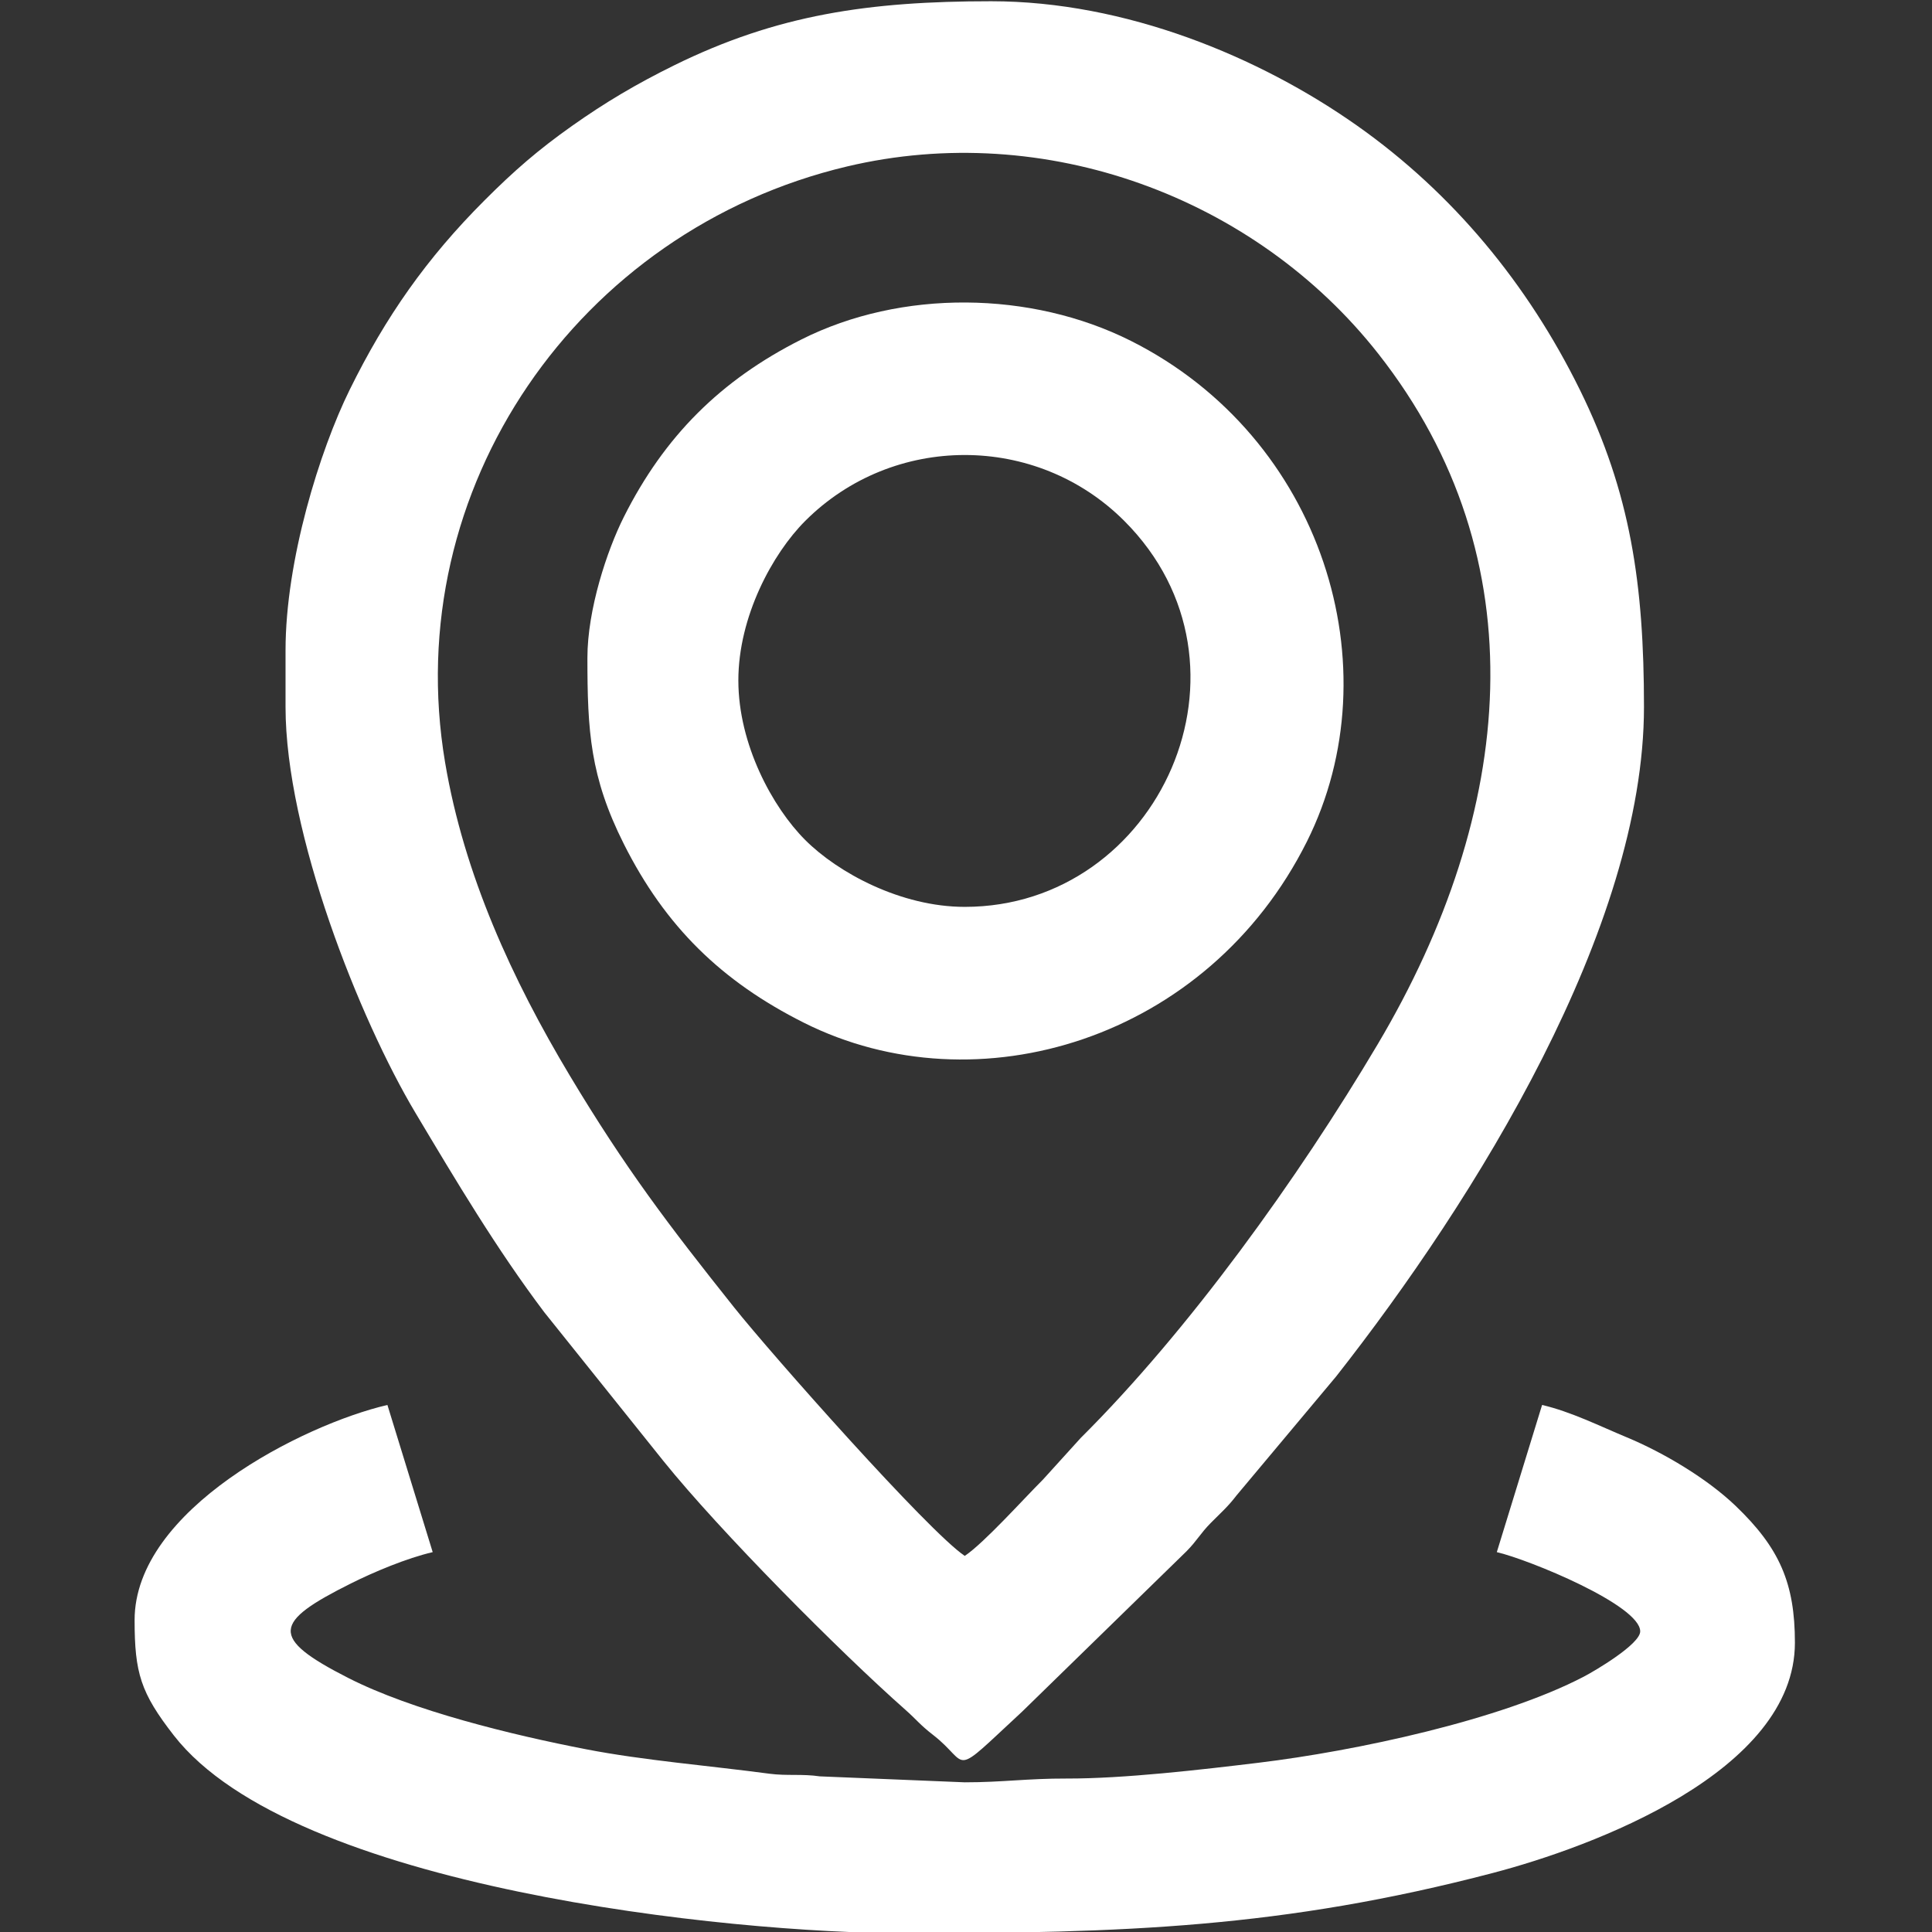 <?xml version="1.0" encoding="UTF-8"?> <!-- Creator: CorelDRAW 2019 --> <svg xmlns="http://www.w3.org/2000/svg" xmlns:xlink="http://www.w3.org/1999/xlink" xml:space="preserve" width="43.801mm" height="43.801mm" style="shape-rendering:geometricPrecision; text-rendering:geometricPrecision; image-rendering:optimizeQuality; fill-rule:evenodd; clip-rule:evenodd" viewBox="0 0 4380.1 4380.1"><rect x="0" y="0" width="4380.1" height="4380.1" fill="#333333" stroke="none"/> <defs> <style type="text/css"> <![CDATA[ .fil0 {fill:white} ]]> </style> </defs> <g id="Слой_x0020_1">  <g id="_861090256"> <path class="fil0" d="M2187.23 3527.43c-82.11,-54.98 -438.46,-457.39 -522.97,-563.5 -148.15,-186 -246.36,-314.99 -372.6,-525.66 -130.05,-217.04 -239.63,-454.82 -282.59,-709.78 -104.68,-621.22 302.24,-1206.72 911.15,-1351.06 449.18,-106.47 925.33,69.3 1204.52,424.52 365.95,465.6 311.03,1039.08 -1.38,1565.66 -180.32,303.93 -428.71,649.29 -673.19,892.36l-85.42 94.23c-44.42,44.27 -133.52,143.77 -177.52,173.23zm-1539.88 -2053.17l0 128.32c0,285.86 167.79,708.12 294.48,920.32 92.3,154.62 183.88,308.61 292.13,452.14l270.13 337.26c128.4,159.46 399.49,432.3 548.33,563.81 25.93,22.91 32.69,33.74 62.76,57.01 87.53,67.77 34.92,102.26 202.41,-52.91l372.41 -363.3c24.12,-24.38 31.14,-40.15 55.27,-64.5 23.4,-23.61 38.39,-36.29 57.91,-61.86l226.12 -270.06c316.34,-402.48 697.81,-1016.43 697.81,-1517.91 0,-277.77 -30.48,-485.61 -145.31,-718.73 -117.99,-239.56 -287.19,-445.18 -504.8,-598.78 -222.13,-156.79 -525.61,-282.25 -829.88,-282.25 -277.78,0 -485.62,30.48 -718.74,145.31 -85.58,42.15 -156.59,84.32 -230.96,136.9 -77.41,54.73 -131.53,101.79 -198.8,169.06 -131.15,131.15 -224.1,263.56 -305.96,429.76 -67.65,137.33 -145.31,386.58 -145.31,590.41z"></path> <path class="fil0" d="M305.16 3672.87c0,119.89 13.63,164.9 89.03,261.71 270.02,346.69 1262.52,448.34 1656.16,448.34 494.14,0 858.11,-11.84 1334.66,-136.78 224.95,-58.98 684.29,-229.21 684.29,-521.94 0,-134.86 -34.7,-214.68 -134.56,-310.3 -64.62,-61.89 -163.14,-120.59 -246.73,-155.34 -61.36,-25.51 -126.59,-58.11 -191.88,-73.32l-102.66 333.64c73.31,17.08 325.09,120.53 325.09,179.65 0,29.03 -102.32,89.34 -128.17,102.82 -188.69,98.35 -516.6,168.38 -737.41,195.07 -130.06,15.72 -304.49,36.09 -434.76,35.76 -89.36,-0.23 -145.07,8.56 -230.99,8.56l-328.7 -13.51c-39.2,-5.92 -75.01,-0.77 -113.83,-5.94 -137.82,-18.38 -285.4,-30.21 -415.19,-55.32 -168.49,-32.61 -393.97,-87.54 -539.77,-161.73 -180.41,-91.8 -169.71,-126.6 5.69,-214.28 52.17,-26.08 126.5,-57.32 185.56,-71.08l-102.66 -333.64c-190.95,44.48 -573.17,237.16 -573.17,487.63z"></path> <path class="fil0" d="M1673.94 1542.7c0,-144.81 77.37,-287.47 151.6,-361.7 199.25,-199.25 524.13,-199.25 723.38,0 327.24,327.25 79.67,874.99 -361.69,874.99 -144.81,0 -287.47,-77.37 -361.69,-151.6 -74.23,-74.22 -151.6,-216.88 -151.6,-361.69zm-342.2 -51.33c0,165.59 6.04,269.71 82.63,422.11 94,187.01 221.28,311.32 407.74,404.97 393.3,197.55 916.25,38.68 1140.87,-410.64 196.93,-393.95 35.54,-916.75 -399.29,-1135.09 -226.18,-113.57 -520.4,-117.22 -747.24,-2.88 -182.79,92.13 -310.11,219.09 -402.08,402.08 -38.14,75.89 -82.63,210.06 -82.63,319.45z"></path> </g> </g> </svg> 